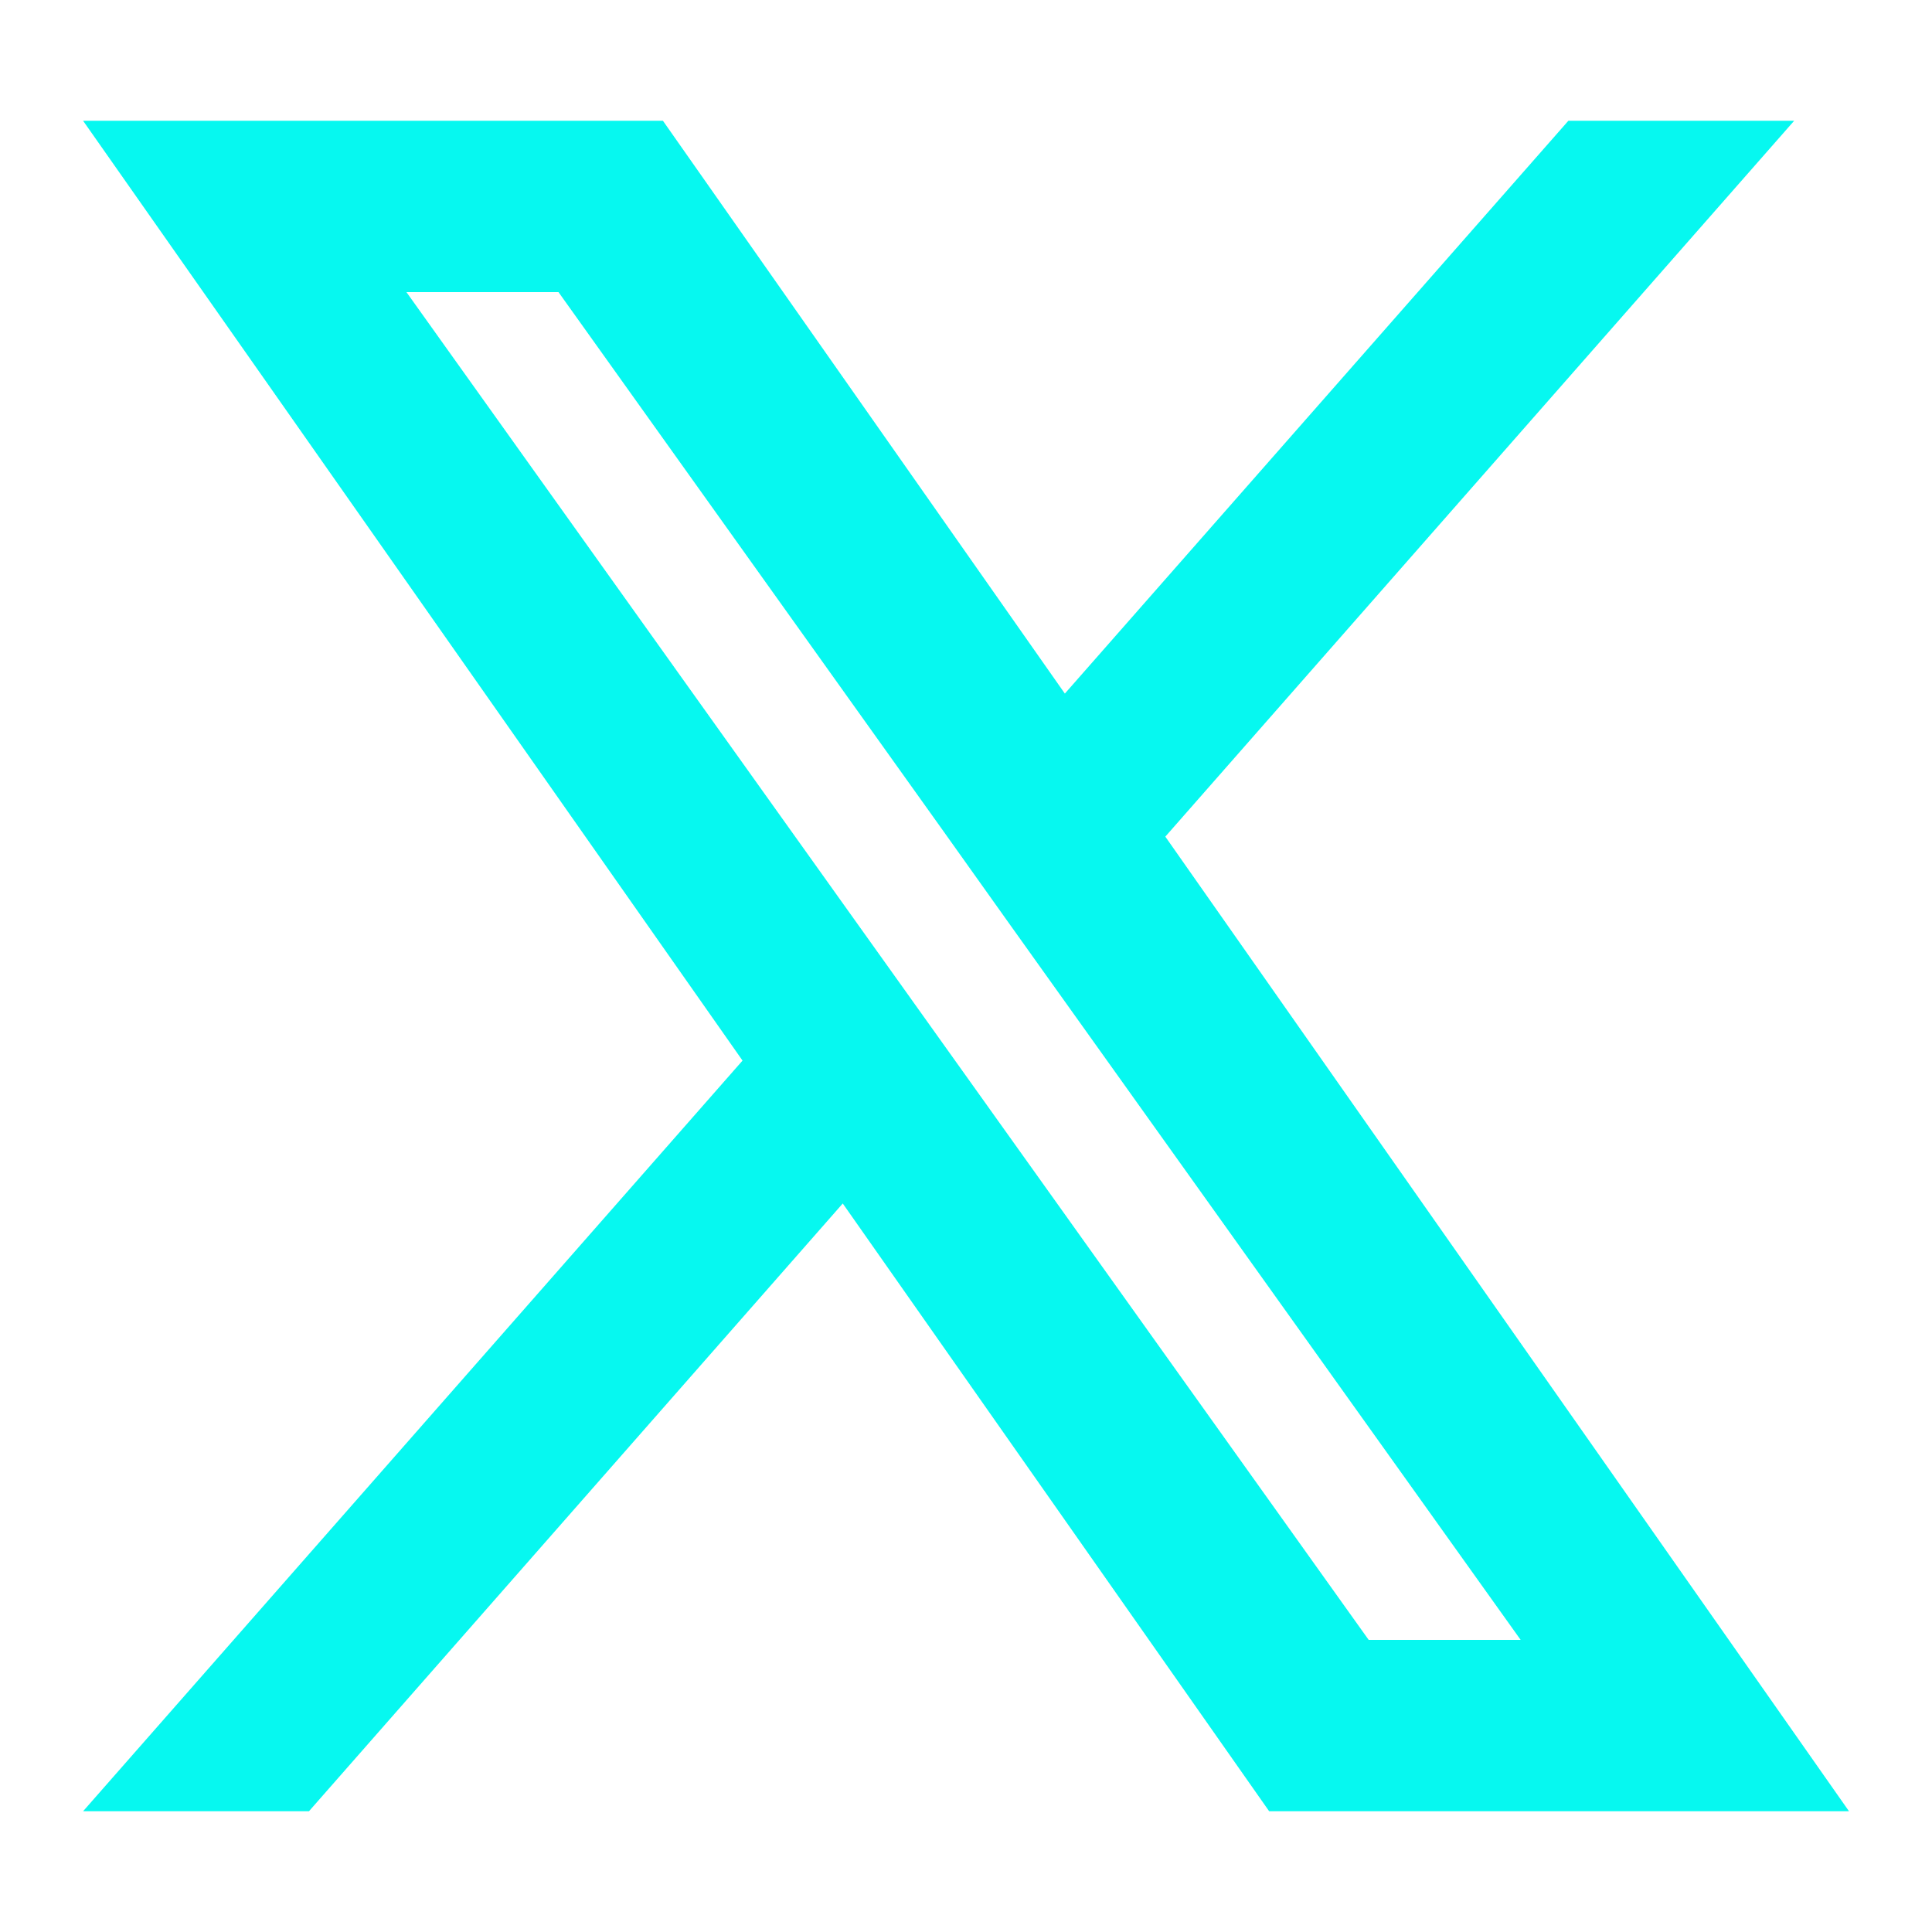 <svg width="24" height="24" viewBox="0 0 24 24" fill="none" xmlns="http://www.w3.org/2000/svg">
<path fill-rule="evenodd" clip-rule="evenodd" d="M15.766 22.5L10.469 14.95L3.838 22.5H1.032L9.224 13.175L1.032 1.5H8.235L13.228 8.616L19.483 1.5H22.288L14.476 10.393L22.969 22.5H15.766ZM18.89 20.371H17.002L5.049 3.629H6.938L11.725 10.333L12.553 11.496L18.89 20.371Z" fill="#06F8F0"/>
</svg>
